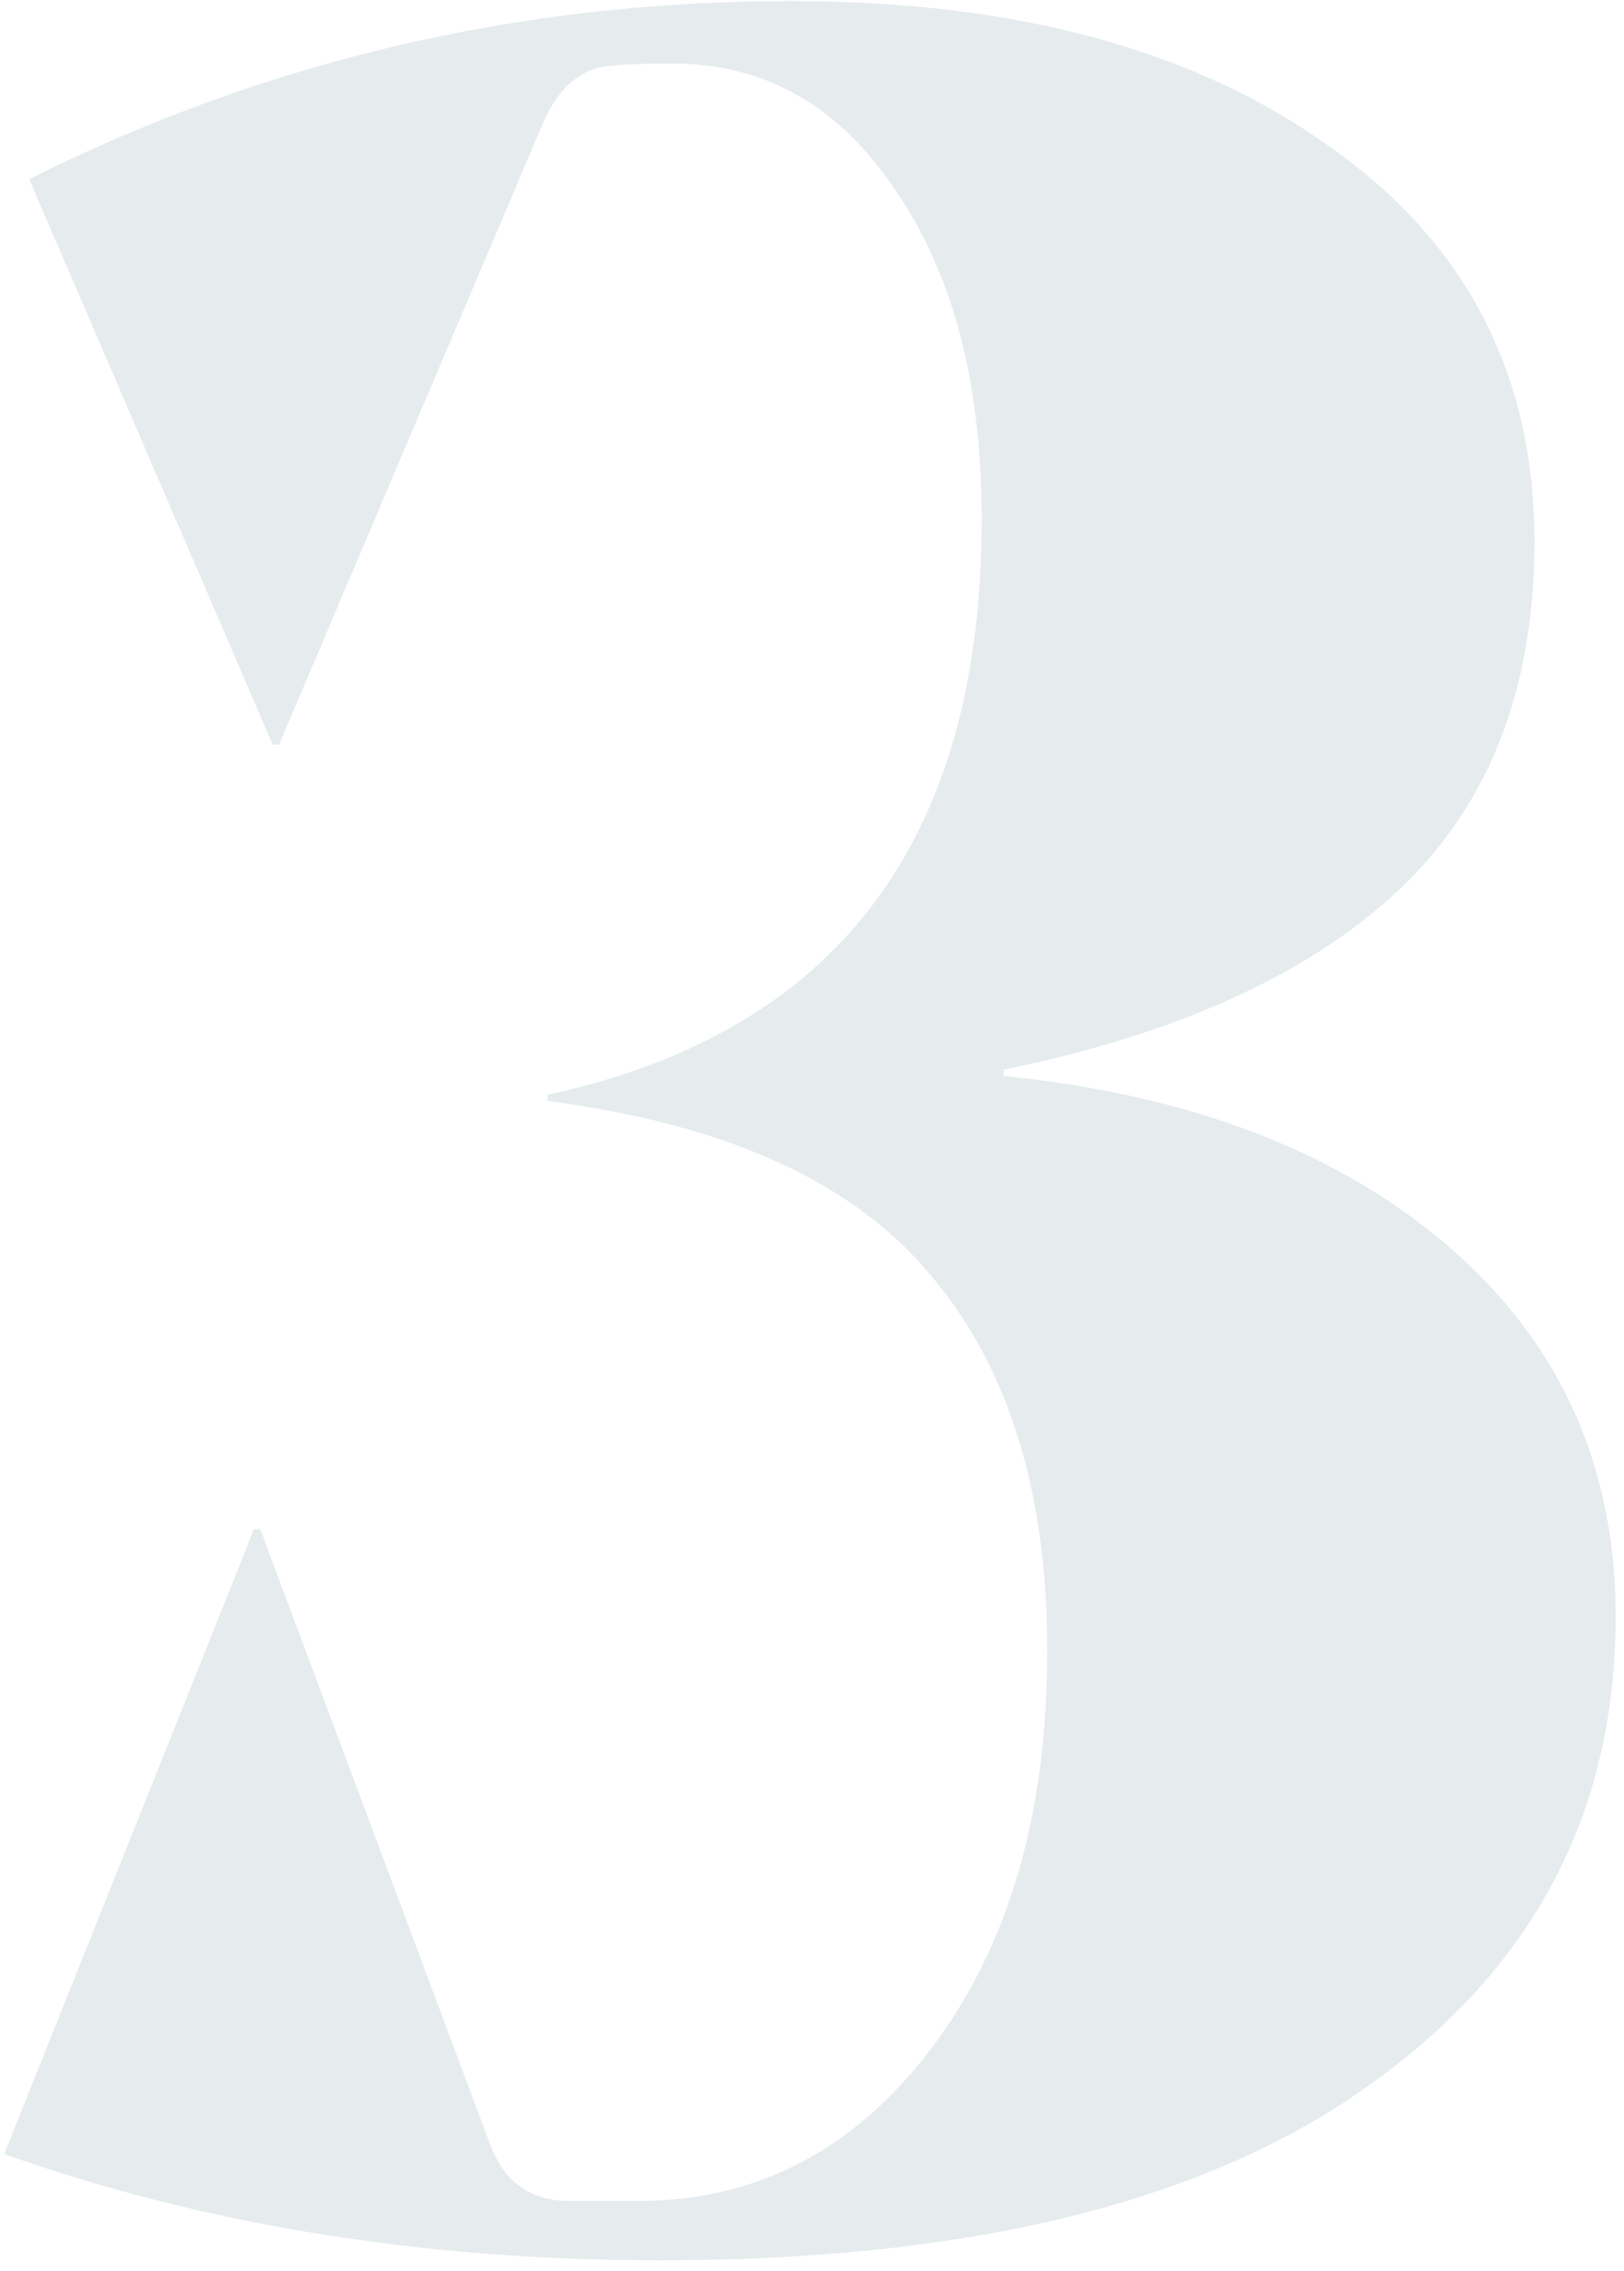 <svg width="78" height="109" viewBox="0 0 78 109" fill="none" xmlns="http://www.w3.org/2000/svg">
<path opacity="0.1" d="M77.6 77.6C77.6 87 73.65 94.5 65.75 100.1C57.95 105.7 46.6 108.5 31.7 108.5C20.3 108.5 9.8 106.8 0.2 103.4L12.2 73.4H12.5L23.6 103.1C24.3 104.8 25.55 105.65 27.35 105.65H30.65C36.35 105.65 41.05 103.2 44.75 98.3C48.45 93.4 50.3 87.05 50.3 79.25C50.3 71.55 48.4 65.5 44.6 61.1C40.9 56.7 34.8 53.95 26.3 52.85V52.55C40.2 49.55 47.15 40.35 47.15 24.95C47.15 18.35 45.75 13.05 42.95 9.05C40.25 5.05 36.7 3.05 32.3 3.05C30.9 3.05 29.8 3.1 29 3.2C27.8 3.4 26.85 4.25 26.15 5.75L13.4 35.75H13.1L1.4 8.6C12.8 2.9 25 0.05 38 0.05C48.8 0.05 57.45 2.4 63.95 7.1C70.45 11.7 73.7 18 73.7 26C73.7 33.1 71.5 38.7 67.1 42.8C62.8 46.8 56.5 49.65 48.2 51.35V51.65C57.2 52.55 64.35 55.3 69.65 59.9C74.95 64.5 77.6 70.4 77.6 77.6Z" fill="#003E54"/>
</svg>
